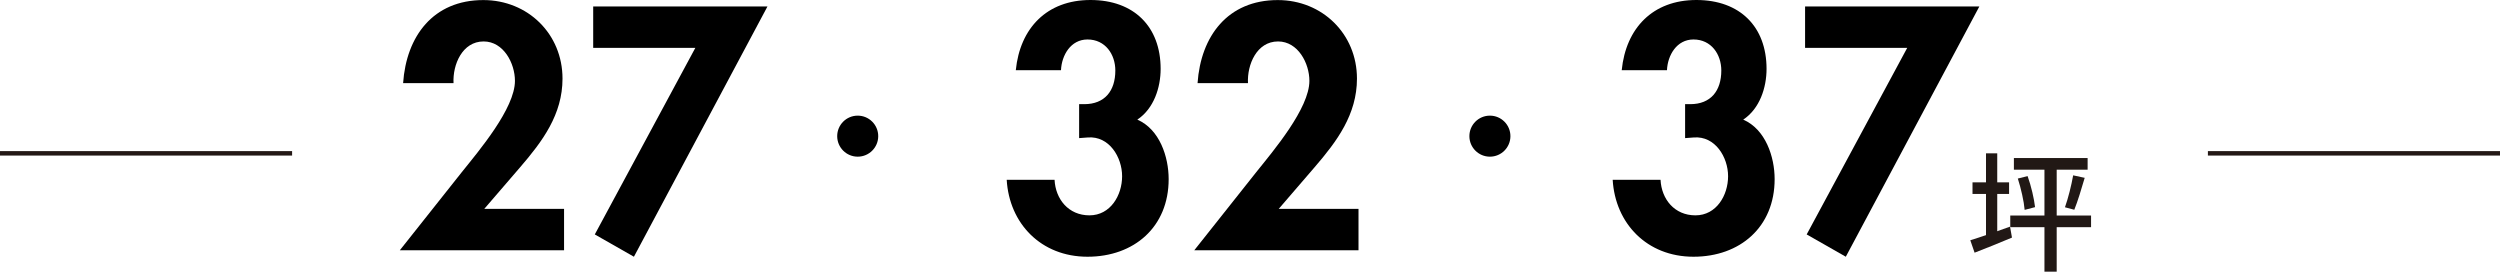 <?xml version="1.0" encoding="UTF-8"?>
<svg id="_圖層_1" data-name=" 圖層 1" xmlns="http://www.w3.org/2000/svg" viewBox="0 0 420.48 45.69">
  <defs>
    <style>
      .cls-1 {
        fill: #211815;
      }

      .cls-2 {
        fill: none;
        stroke: #231815;
        stroke-miterlimit: 10;
        stroke-width: .75px;
      }
    </style>
  </defs>
  <g>
    <line class="cls-2" x1="0" y1="25.79" x2="49.13" y2="25.79"/>
    <line class="cls-2" x1="371.35" y1="25.79" x2="420.48" y2="25.79"/>
  </g>
  <g>
    <g>
      <path d="m94.87,35.13v6.96h-27.62l10.44-13.16c2.88-3.59,8.92-10.71,8.92-15.33,0-2.94-1.9-6.63-5.27-6.63-3.59,0-5.22,3.91-5.06,7.01h-8.48c.54-7.88,5.06-13.97,13.49-13.97,7.5,0,13.32,5.71,13.32,13.21,0,6.04-3.37,10.55-7.12,14.9l-6.04,7.01h13.43Z"/>
      <path d="m99.77,8.05V1.09h29.31l-22.46,42.09-6.58-3.75,16.91-31.38h-17.18Z"/>
      <path d="m170.85,11.8c.71-7.07,5.22-11.8,12.56-11.8s11.8,4.51,11.8,11.58c0,3.15-1.14,6.69-3.92,8.54,3.75,1.63,5.27,6.25,5.27,10.01,0,8.05-5.82,13.05-13.65,13.05s-13.16-5.6-13.59-12.94h8.05c.16,3.26,2.34,5.98,5.87,5.98s5.49-3.37,5.49-6.58-2.18-6.8-5.76-6.52l-1.47.11v-5.71h.87c3.43,0,5.22-2.23,5.22-5.66,0-2.72-1.69-5.22-4.68-5.22-2.83,0-4.35,2.66-4.46,5.17h-7.61Z"/>
      <path d="m228.49,35.13v6.96h-27.62l10.44-13.16c2.88-3.59,8.92-10.71,8.92-15.33,0-2.94-1.9-6.63-5.27-6.63-3.59,0-5.22,3.91-5.06,7.01h-8.48c.54-7.88,5.06-13.97,13.49-13.97,7.5,0,13.32,5.71,13.32,13.21,0,6.04-3.37,10.55-7.12,14.9l-6.04,7.01h13.43Z"/>
      <path d="m272.76,11.8c.71-7.07,5.22-11.8,12.56-11.8s11.8,4.51,11.8,11.58c0,3.15-1.14,6.69-3.92,8.54,3.75,1.63,5.28,6.25,5.28,10.01,0,8.05-5.82,13.05-13.65,13.05s-13.16-5.6-13.59-12.94h8.05c.16,3.26,2.34,5.98,5.87,5.98s5.49-3.37,5.49-6.58-2.18-6.8-5.76-6.52l-1.47.11v-5.71h.87c3.43,0,5.22-2.23,5.22-5.66,0-2.72-1.69-5.22-4.68-5.22-2.83,0-4.35,2.66-4.46,5.17h-7.61Z"/>
      <path d="m303.6,8.05V1.09h29.31l-22.46,42.09-6.58-3.75,16.91-31.38h-17.18Z"/>
    </g>
    <circle cx="144.26" cy="22.9" r="3.45"/>
    <circle cx="250.59" cy="22.9" r="3.45"/>
  </g>
  <path class="cls-1" d="m338.07,38.12l.33,1.84c-2.16.92-4.46,1.83-6.29,2.54l-.72-2.09c1.67-.51,4.24-1.41,6.69-2.29h0Z"/>
  <rect class="cls-1" x="331.76" y="30.67" width="6.15" height="1.95"/>
  <rect class="cls-1" x="334.03" y="25.79" width="1.89" height="14.25"/>
  <rect class="cls-1" x="338.11" y="36.25" width="13.59" height="1.96"/>
  <rect class="cls-1" x="338.72" y="26.58" width="12.4" height="1.96"/>
  <path class="cls-1" d="m341.03,29.63c.6,1.66,1.09,3.8,1.25,5.21l-1.75.46c-.12-1.43-.61-3.6-1.15-5.27l1.65-.41h0Z"/>
  <rect class="cls-1" x="343.86" y="27.04" width="2.06" height="18.65"/>
  <path class="cls-1" d="m350.63,29.91c-.54,1.85-1.19,4-1.75,5.37l-1.57-.42c.52-1.43,1.1-3.75,1.38-5.37l1.94.42Z"/>
</svg>